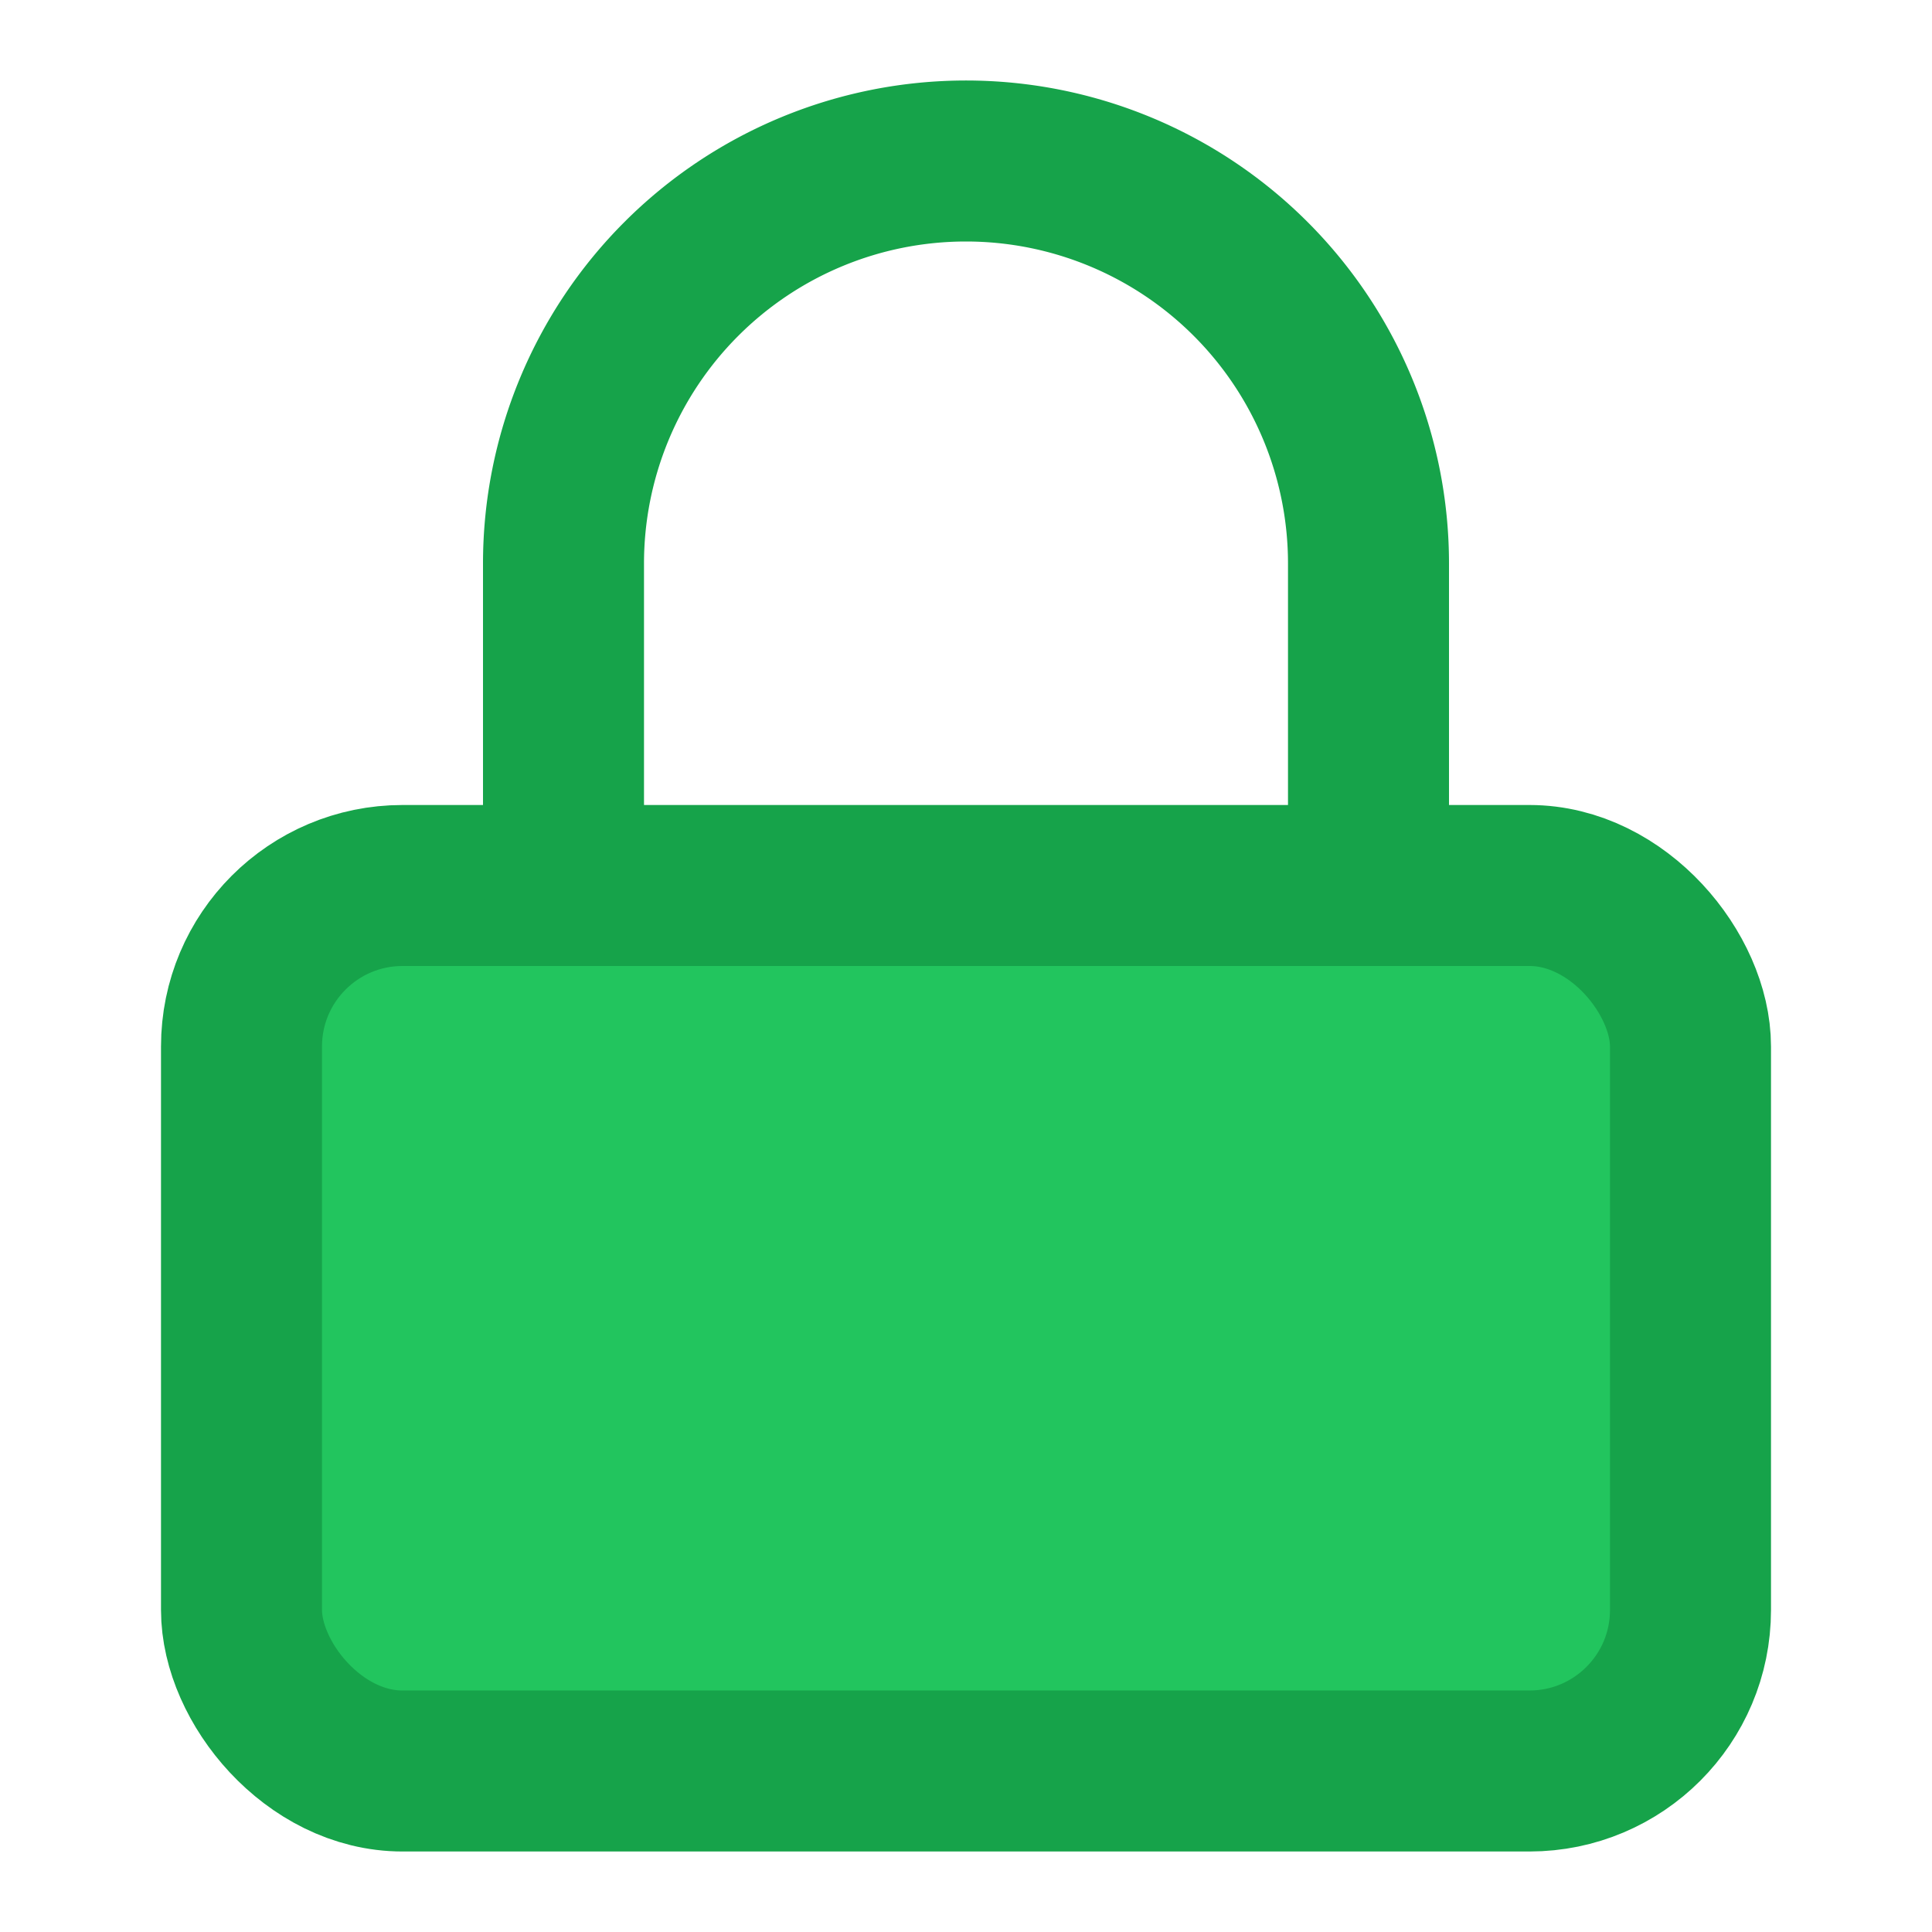 <svg xmlns="http://www.w3.org/2000/svg" viewBox="0 0 24 24" fill="none" stroke="currentColor" stroke-width="2" stroke-linecap="round" stroke-linejoin="round">
  <rect x="3" y="11" width="18" height="11" rx="2" ry="2" fill="#22c55e" stroke="#16a34a"/>
  <path d="M7 11V7a5 5 0 0 1 10 0v4" stroke="#16a34a"/>
</svg>

